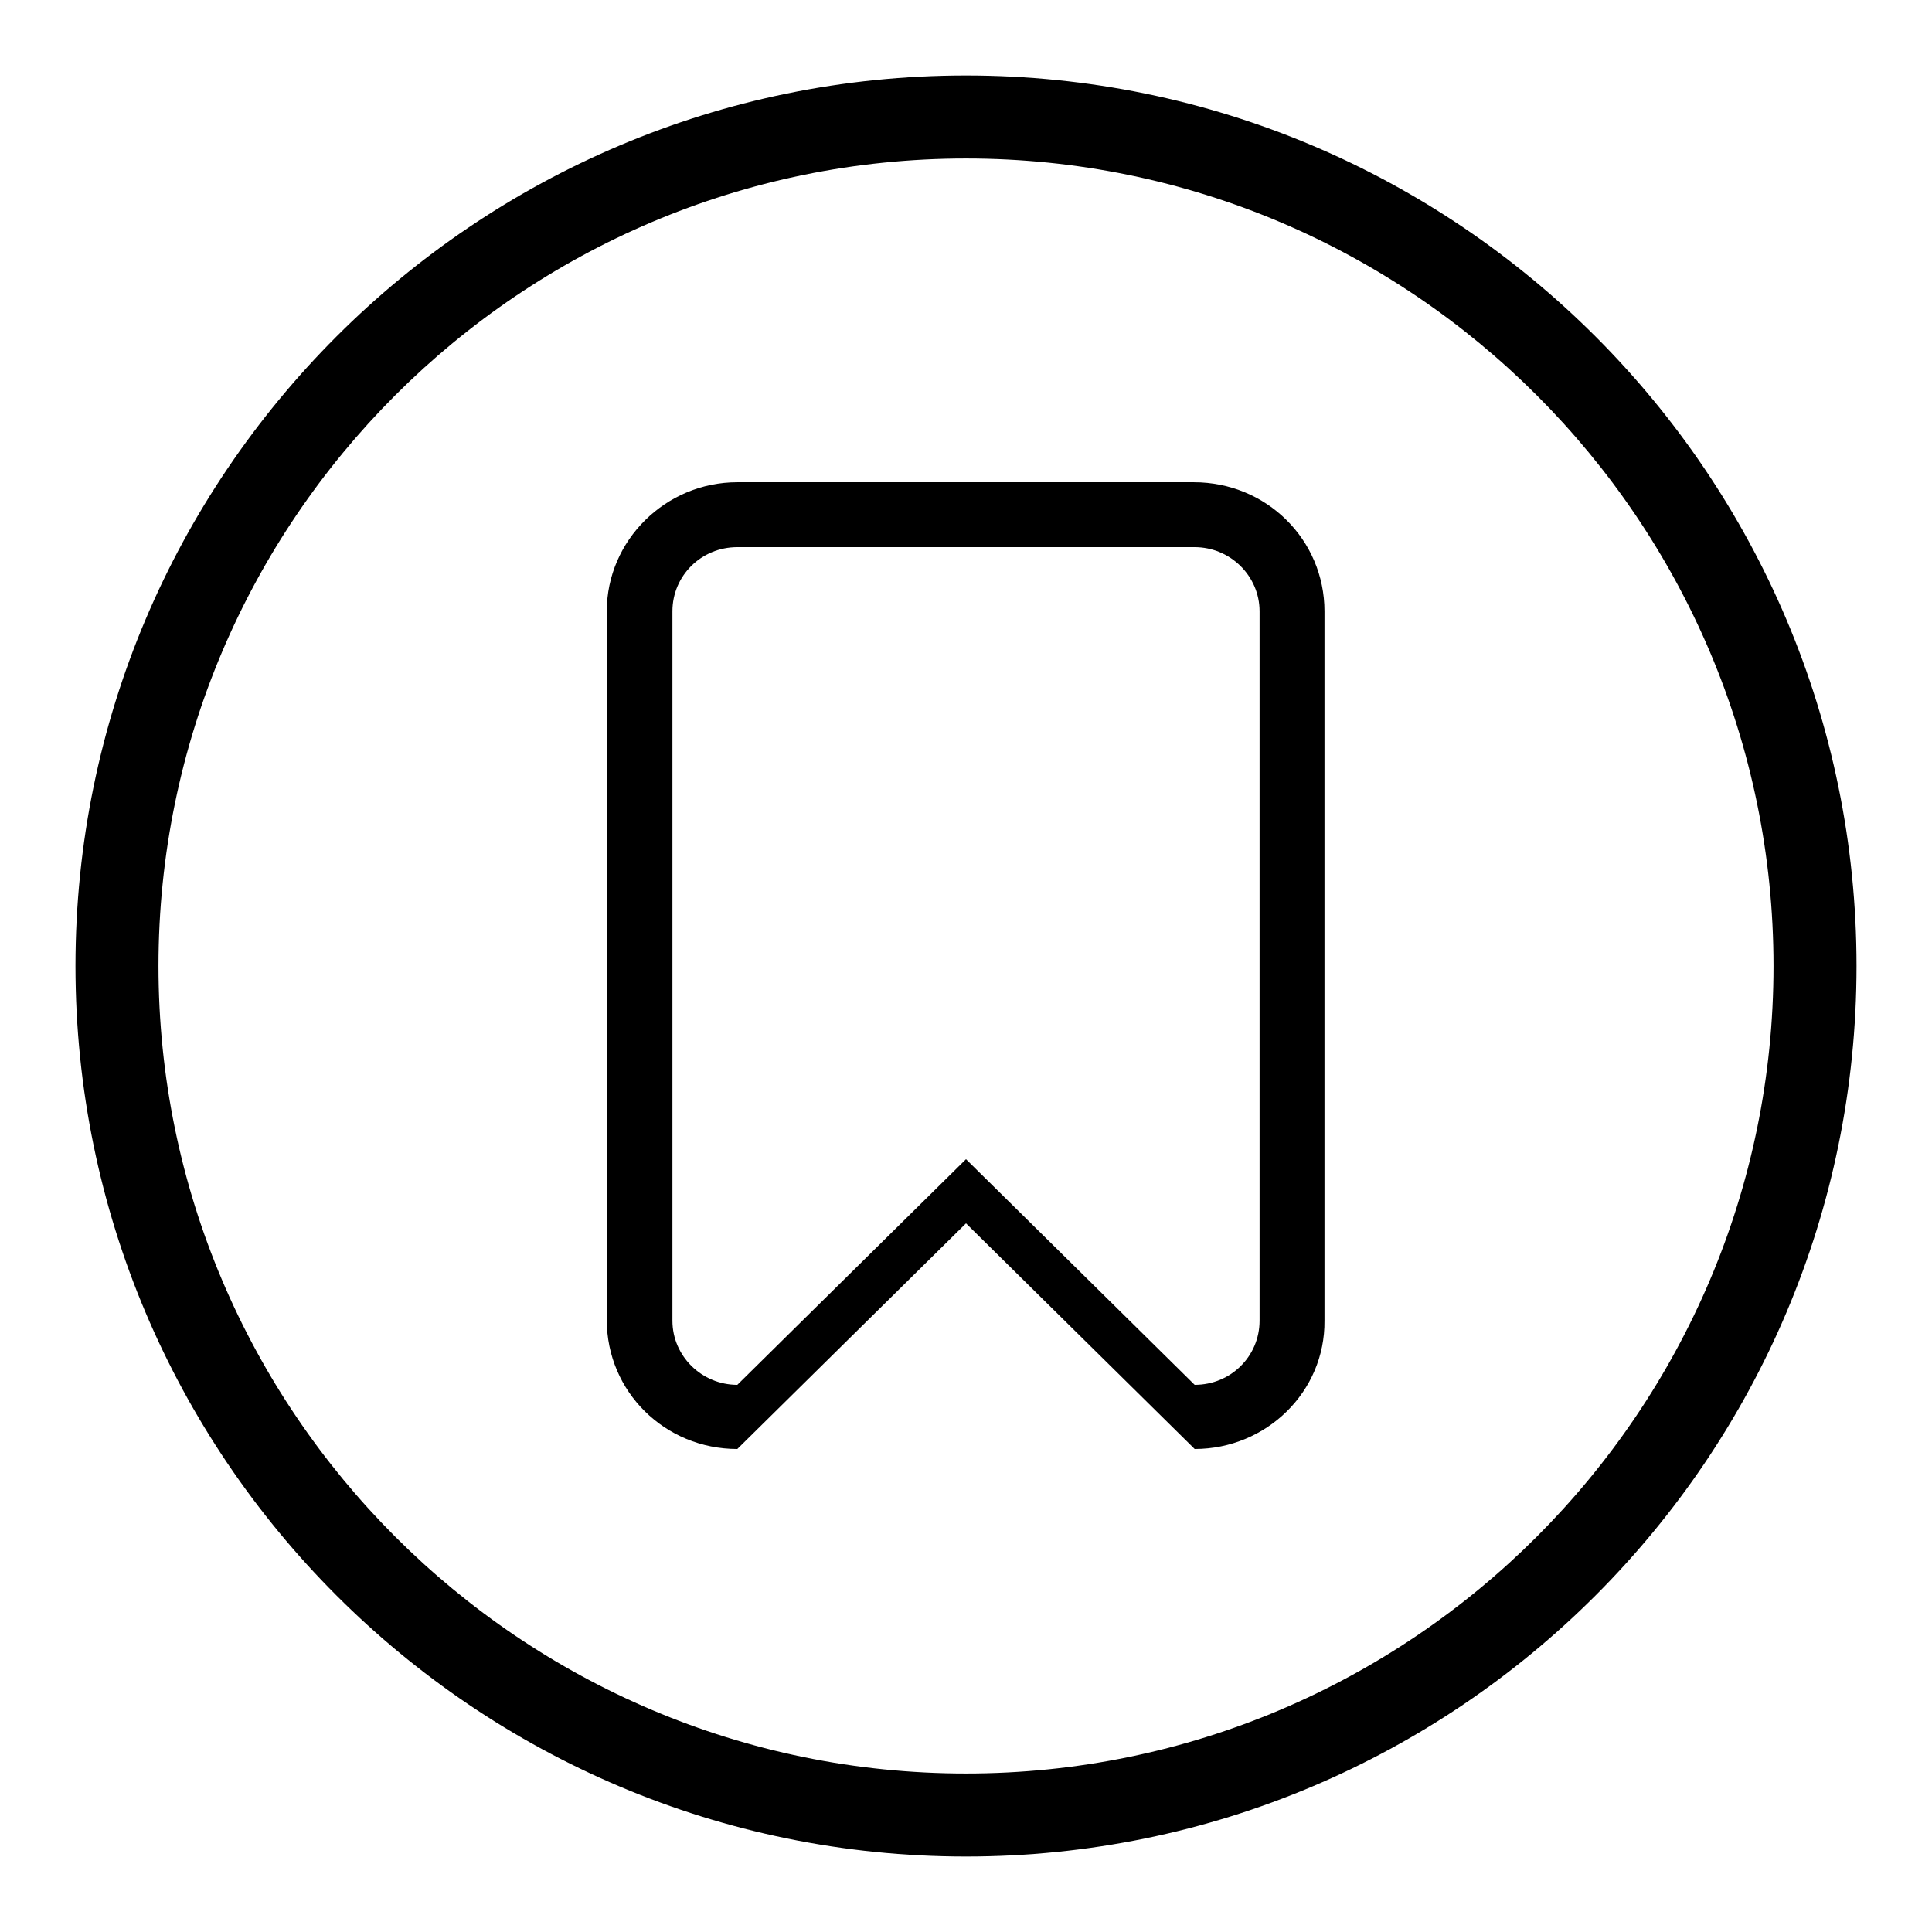 <?xml version="1.0" encoding="utf-8"?>
<!-- Svg Vector Icons : http://www.onlinewebfonts.com/icon -->
<!DOCTYPE svg PUBLIC "-//W3C//DTD SVG 1.1//EN" "http://www.w3.org/Graphics/SVG/1.1/DTD/svg11.dtd">
<svg version="1.1" xmlns="http://www.w3.org/2000/svg" xmlns:xlink="http://www.w3.org/1999/xlink" x="0px" y="0px" viewBox="0 0 256 256" enable-background="new 0 0 256 256" xml:space="preserve">
<g><g><path fill="#000000" d="M128,246c-65.1,0-118-52.9-118-118C10,62.9,62.9,10,128,10c65.1,0,118,52.9,118,118C246,193.1,193.1,246,128,246z M128,21C69,21,21,69,21,128c0,59,48,107,107,107c59,0,107-48,107-107C235,69,187,21,128,21z"/><path fill="#000000" d="M158.3,192L128,162.1L97.7,192c-9.6,0-17.3-7.6-17.3-17.1V81c0-9.4,7.8-17.1,17.3-17.1h60.5c9.6,0,17.3,7.6,17.3,17.1V175C175.6,184.4,167.8,192,158.3,192z M166.9,81c0-4.7-3.9-8.5-8.6-8.5H97.7c-4.8,0-8.6,3.8-8.6,8.5V175c0,4.7,3.9,8.5,8.6,8.5l30.3-29.9l30.3,29.9c4.8,0,8.6-3.8,8.6-8.5V81L166.9,81z"/></g></g>
</svg>
